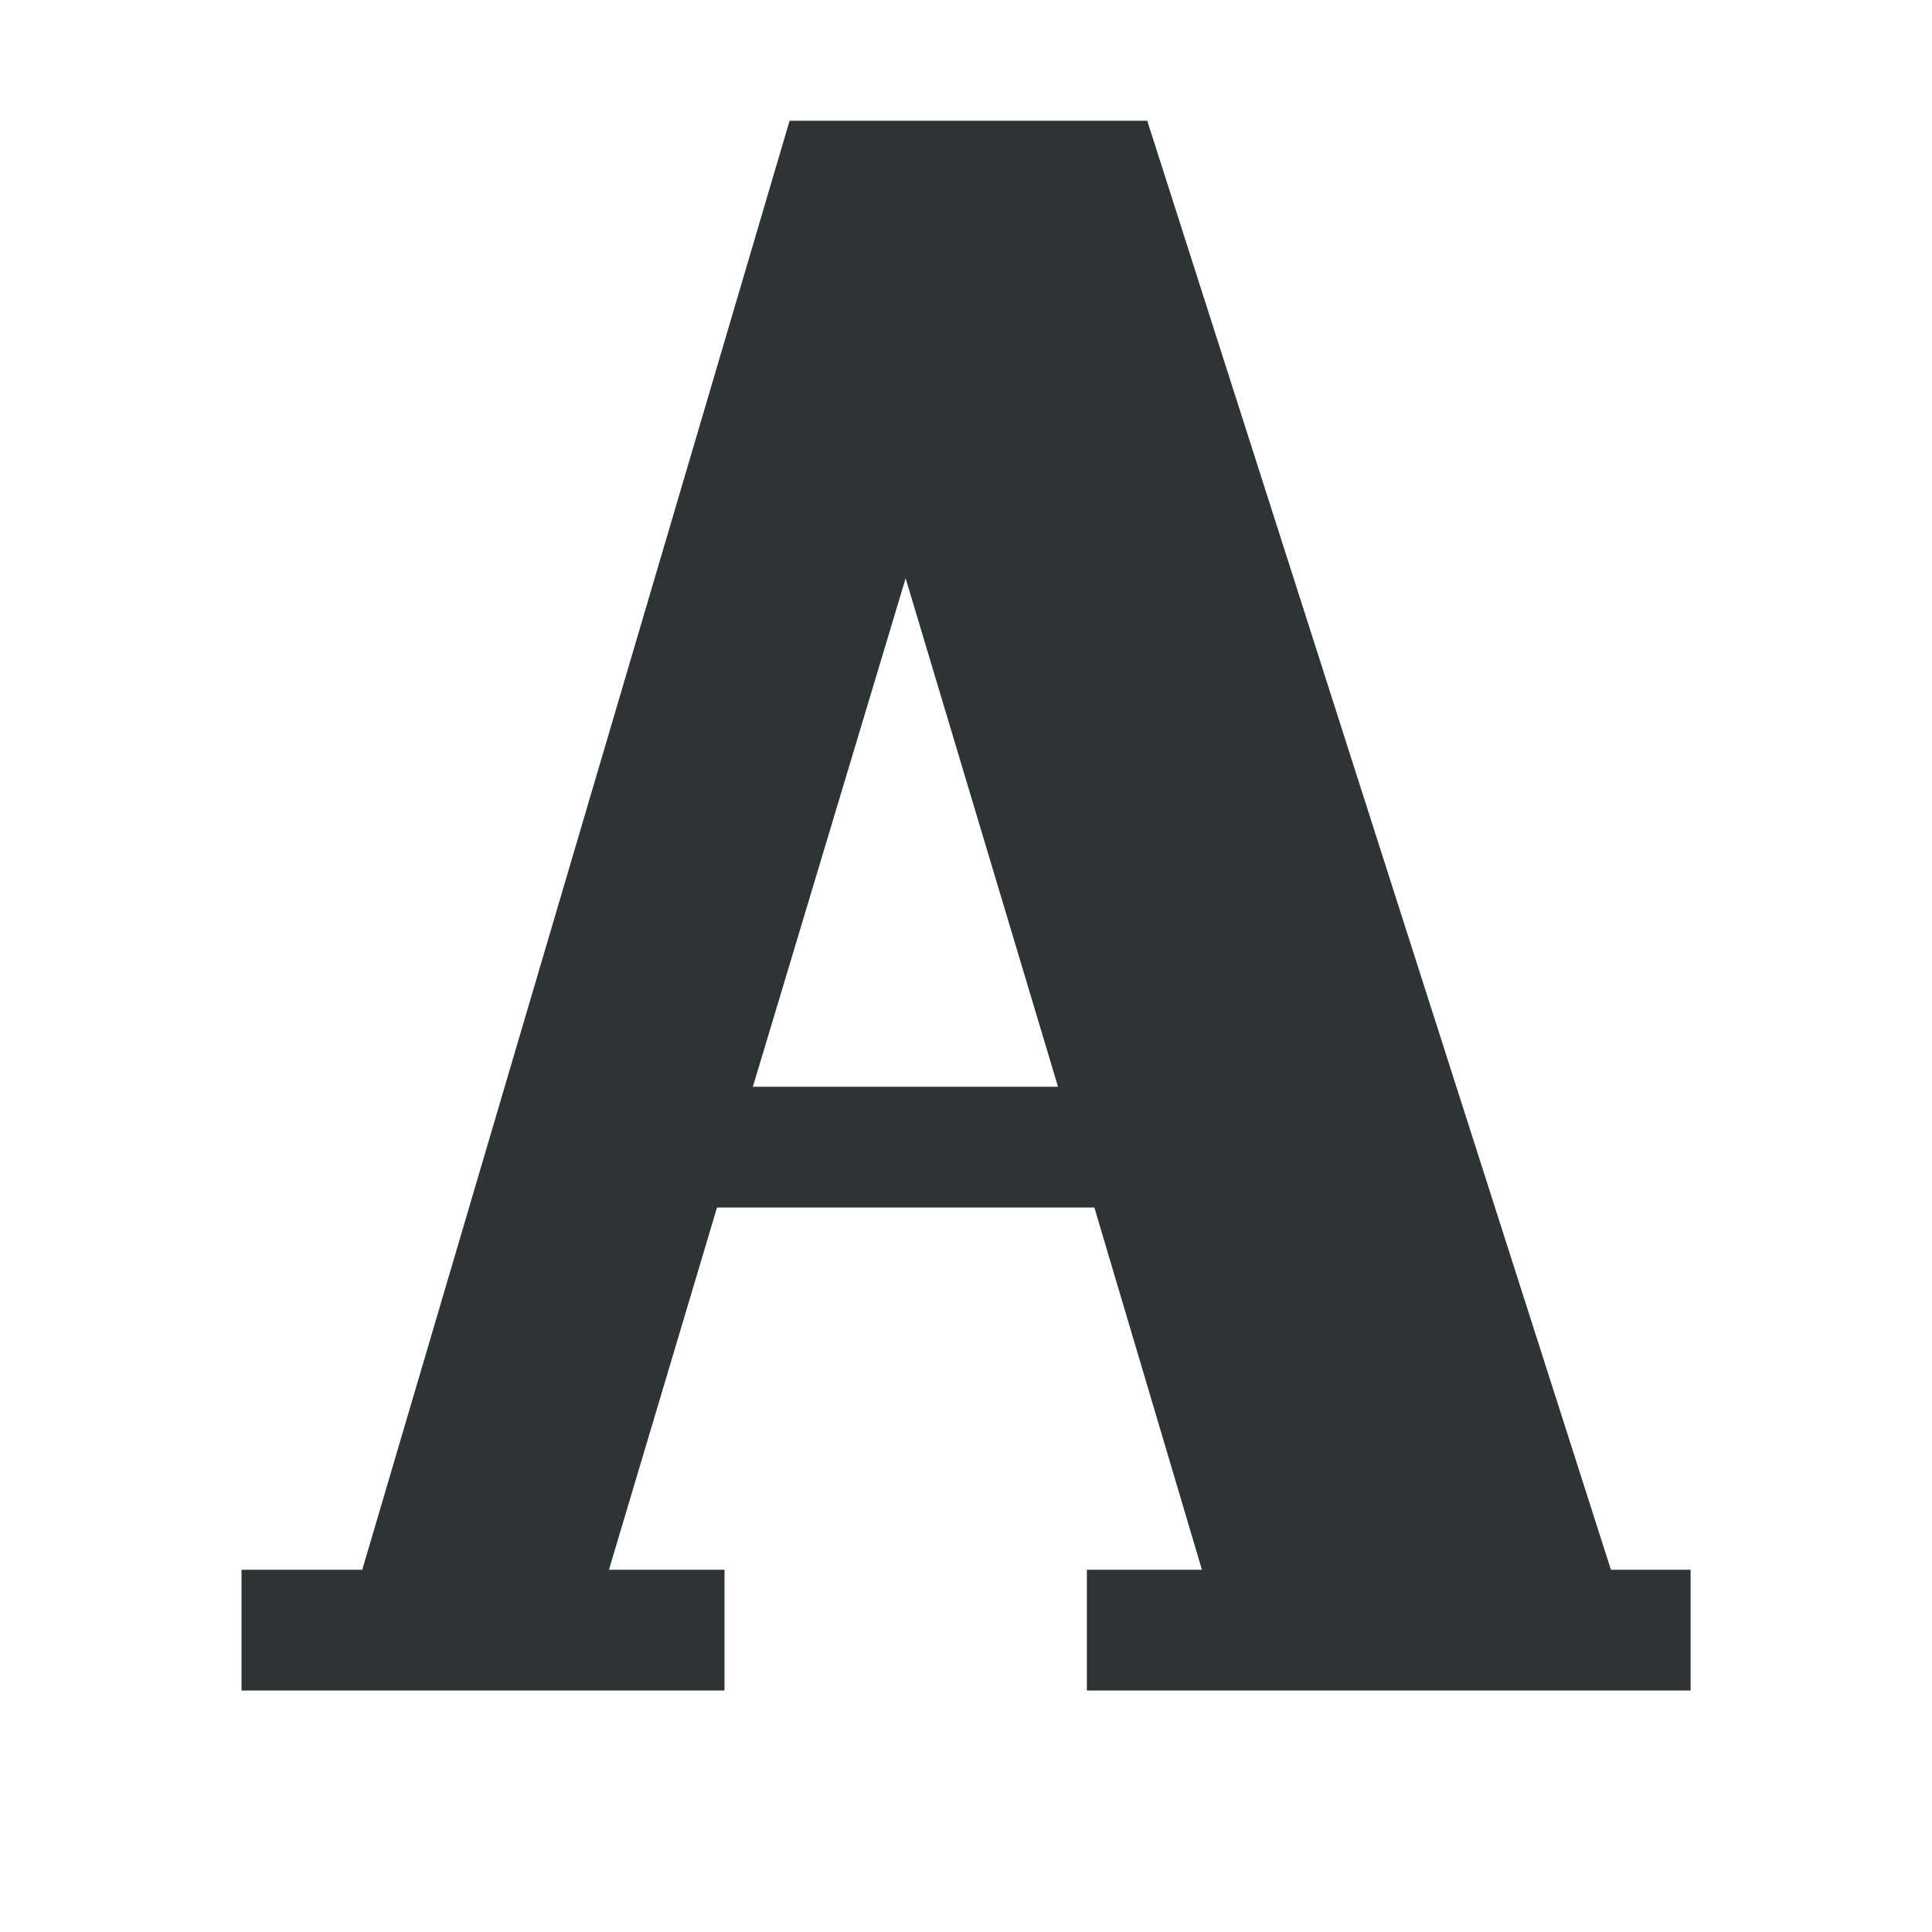 <?xml version="1.0" encoding="UTF-8"?>
<svg height="16px" viewBox="0 0 16 16" width="16px" xmlns="http://www.w3.org/2000/svg">
    <path d="m 6.539 1 l -3.539 12 h -1 v 1 h 4 v -1 h -0.957 l 0.895 -3 h 3.125 l 0.891 3 h -0.953 v 1 h 5 v -1 h -0.66 l -3.84 -12 z m 0.961 3.789 l 1.262 4.211 h -2.527 z m 0 0" fill="#2e3436"/>
</svg>
